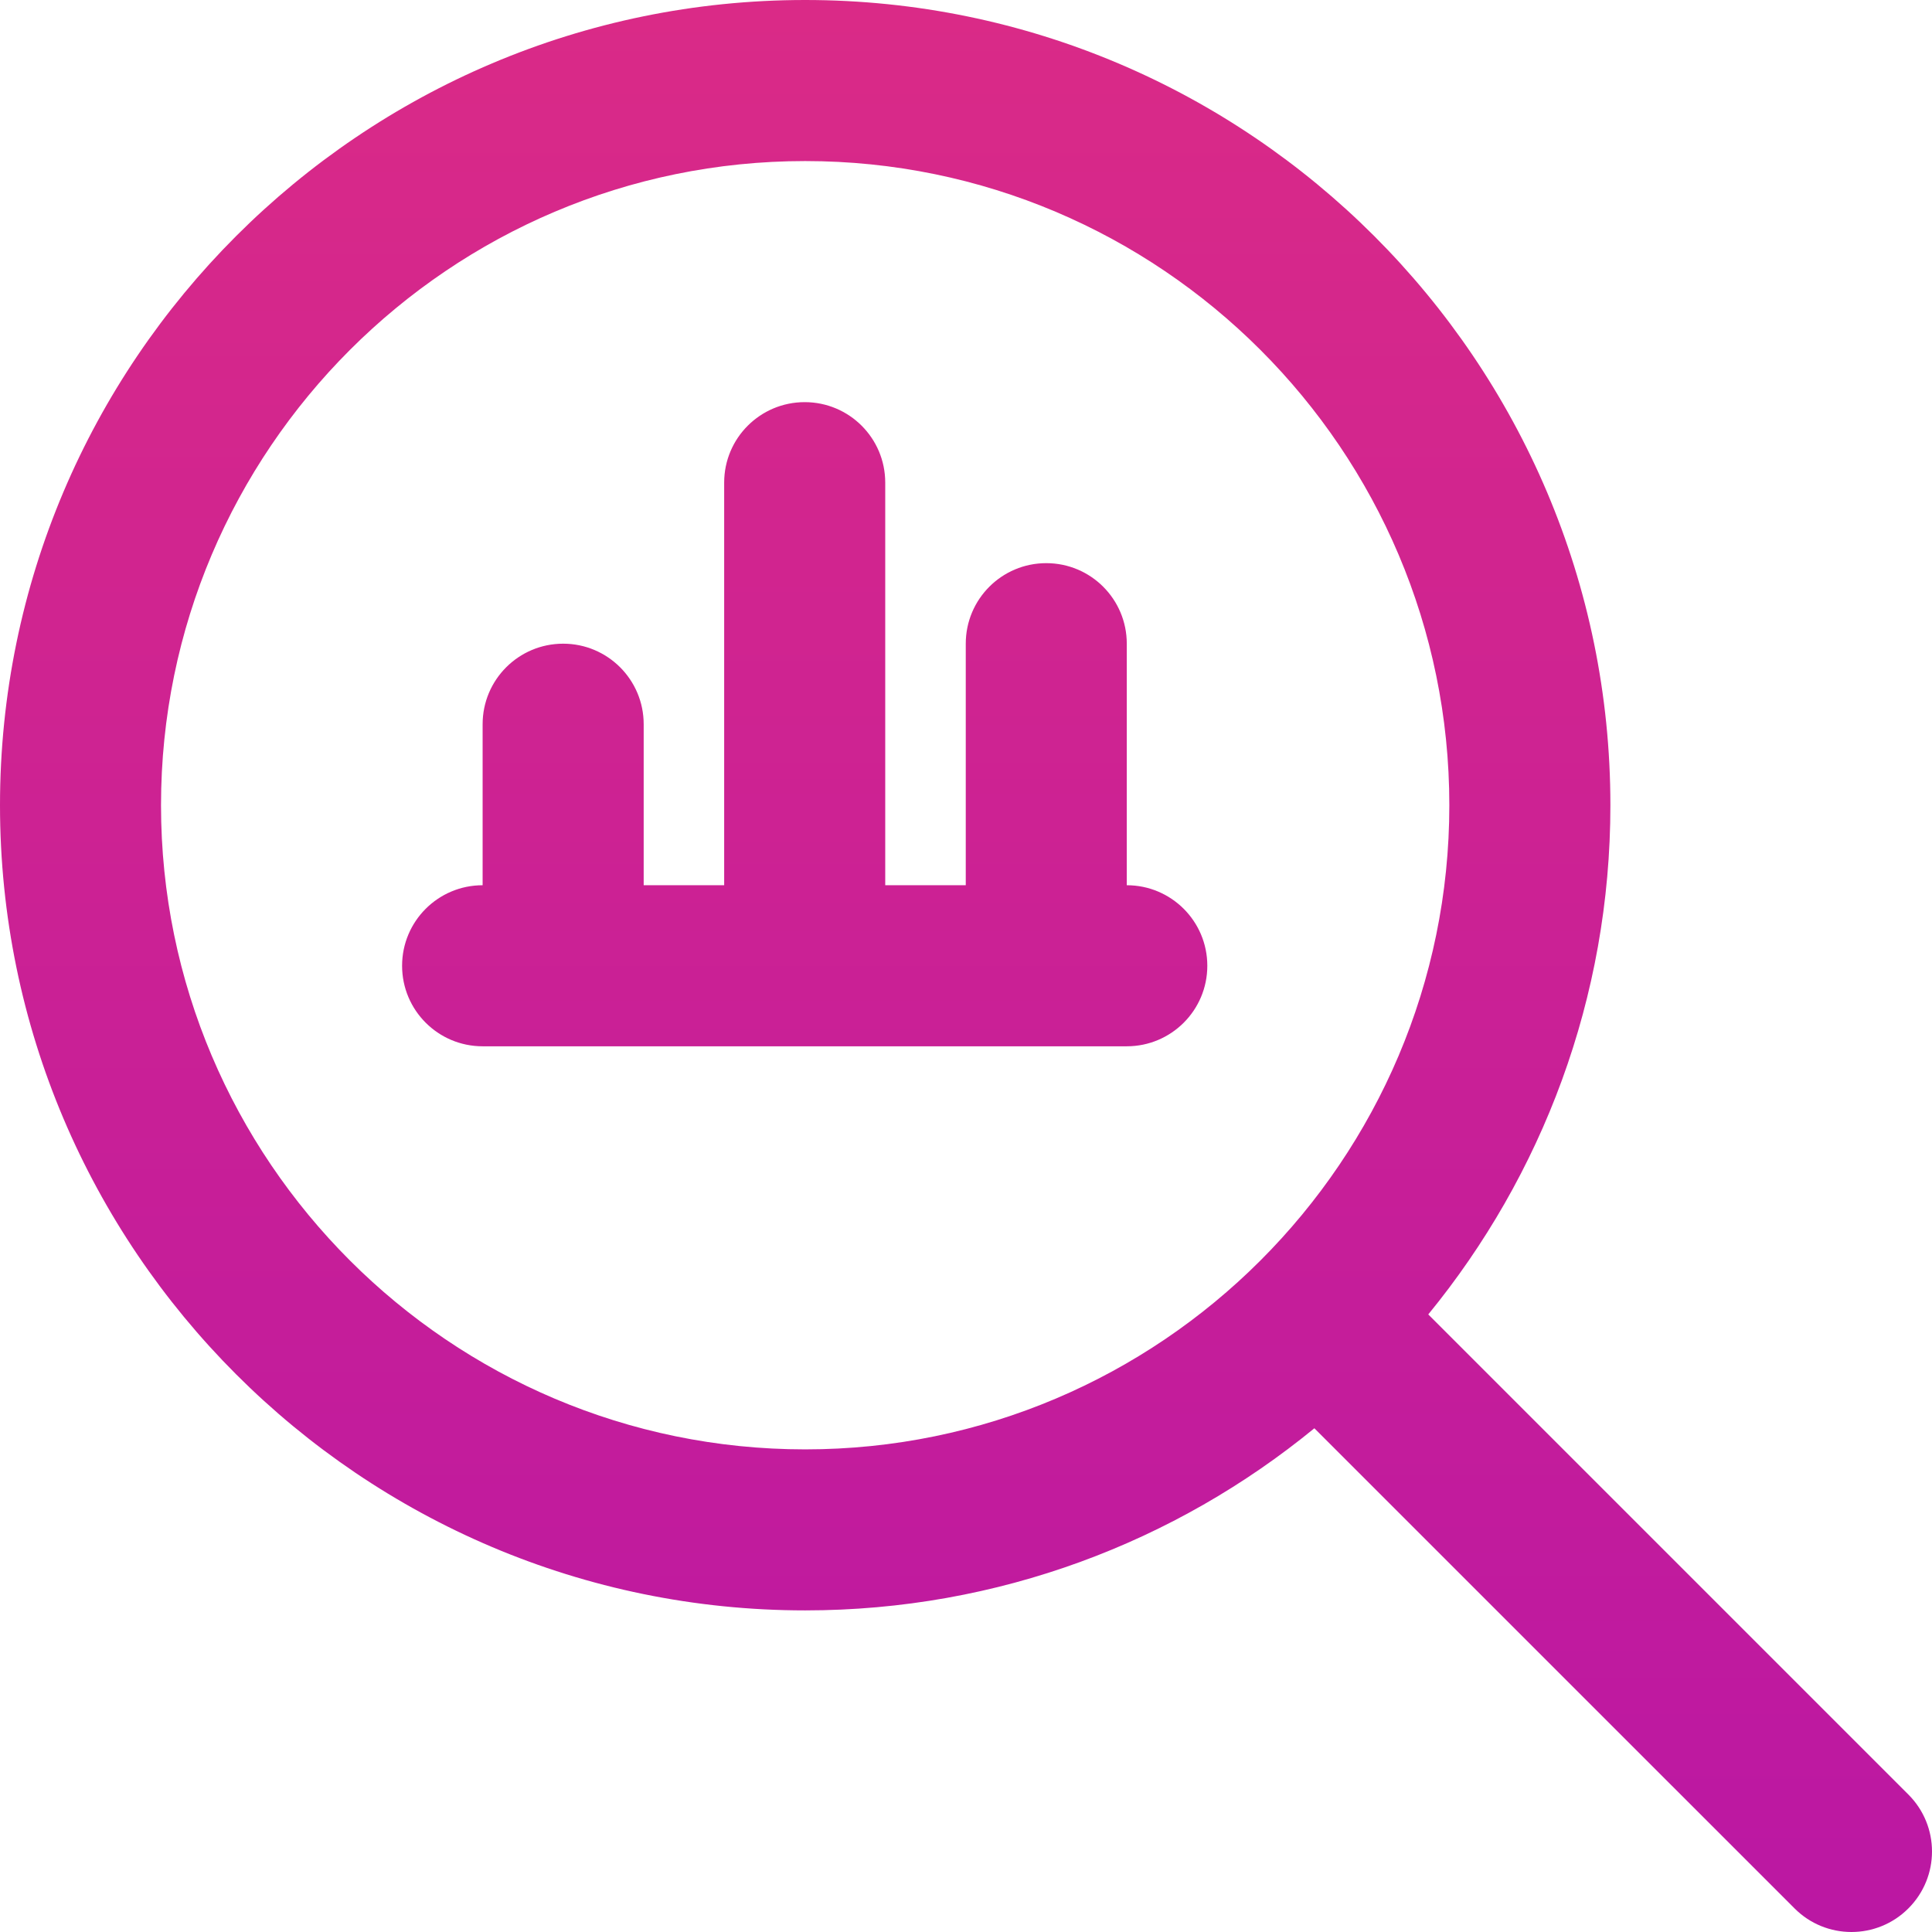 <svg xmlns="http://www.w3.org/2000/svg" width="41" height="41" viewBox="0 0 41 41" fill="none"><path d="M40.499 38.083L30.31 27.894C32.722 24.946 34.175 21.183 34.175 17.088C34.175 7.665 26.509 0 17.087 0C7.665 0 0 7.665 0 17.088C0 26.51 7.665 34.175 17.087 34.175C21.185 34.175 24.948 32.723 27.893 30.31L38.083 40.499C38.416 40.833 38.853 41 39.291 41C39.728 41 40.166 40.833 40.499 40.499C41.167 39.831 41.167 38.751 40.499 38.083ZM3.417 17.088C3.417 9.55 9.55 3.418 17.087 3.418C24.625 3.418 30.757 9.55 30.757 17.088C30.757 24.625 24.625 30.758 17.087 30.758C9.55 30.758 3.417 24.625 3.417 17.088ZM25.621 20.495C25.621 21.44 24.855 22.204 23.912 22.204H10.242C9.299 22.204 8.533 21.44 8.533 20.495C8.533 19.55 9.299 18.786 10.242 18.786V15.369C10.242 14.424 11.008 13.66 11.951 13.66C12.894 13.66 13.66 14.424 13.66 15.369V18.786H15.368V10.242C15.368 9.297 16.134 8.534 17.077 8.534C18.02 8.534 18.786 9.297 18.786 10.242V18.786H20.495V13.66C20.495 12.715 21.26 11.951 22.203 11.951C23.147 11.951 23.912 12.715 23.912 13.66V18.786C24.855 18.786 25.621 19.55 25.621 20.495Z" fill="url(#paint0_linear_1780_24)"></path><defs><linearGradient id="paint0_linear_1780_24" x1="20.5" y1="0" x2="20.5" y2="41" gradientUnits="userSpaceOnUse"><stop stop-color="#DA2A87"></stop><stop offset="1" stop-color="#BB17A3"></stop></linearGradient></defs></svg>